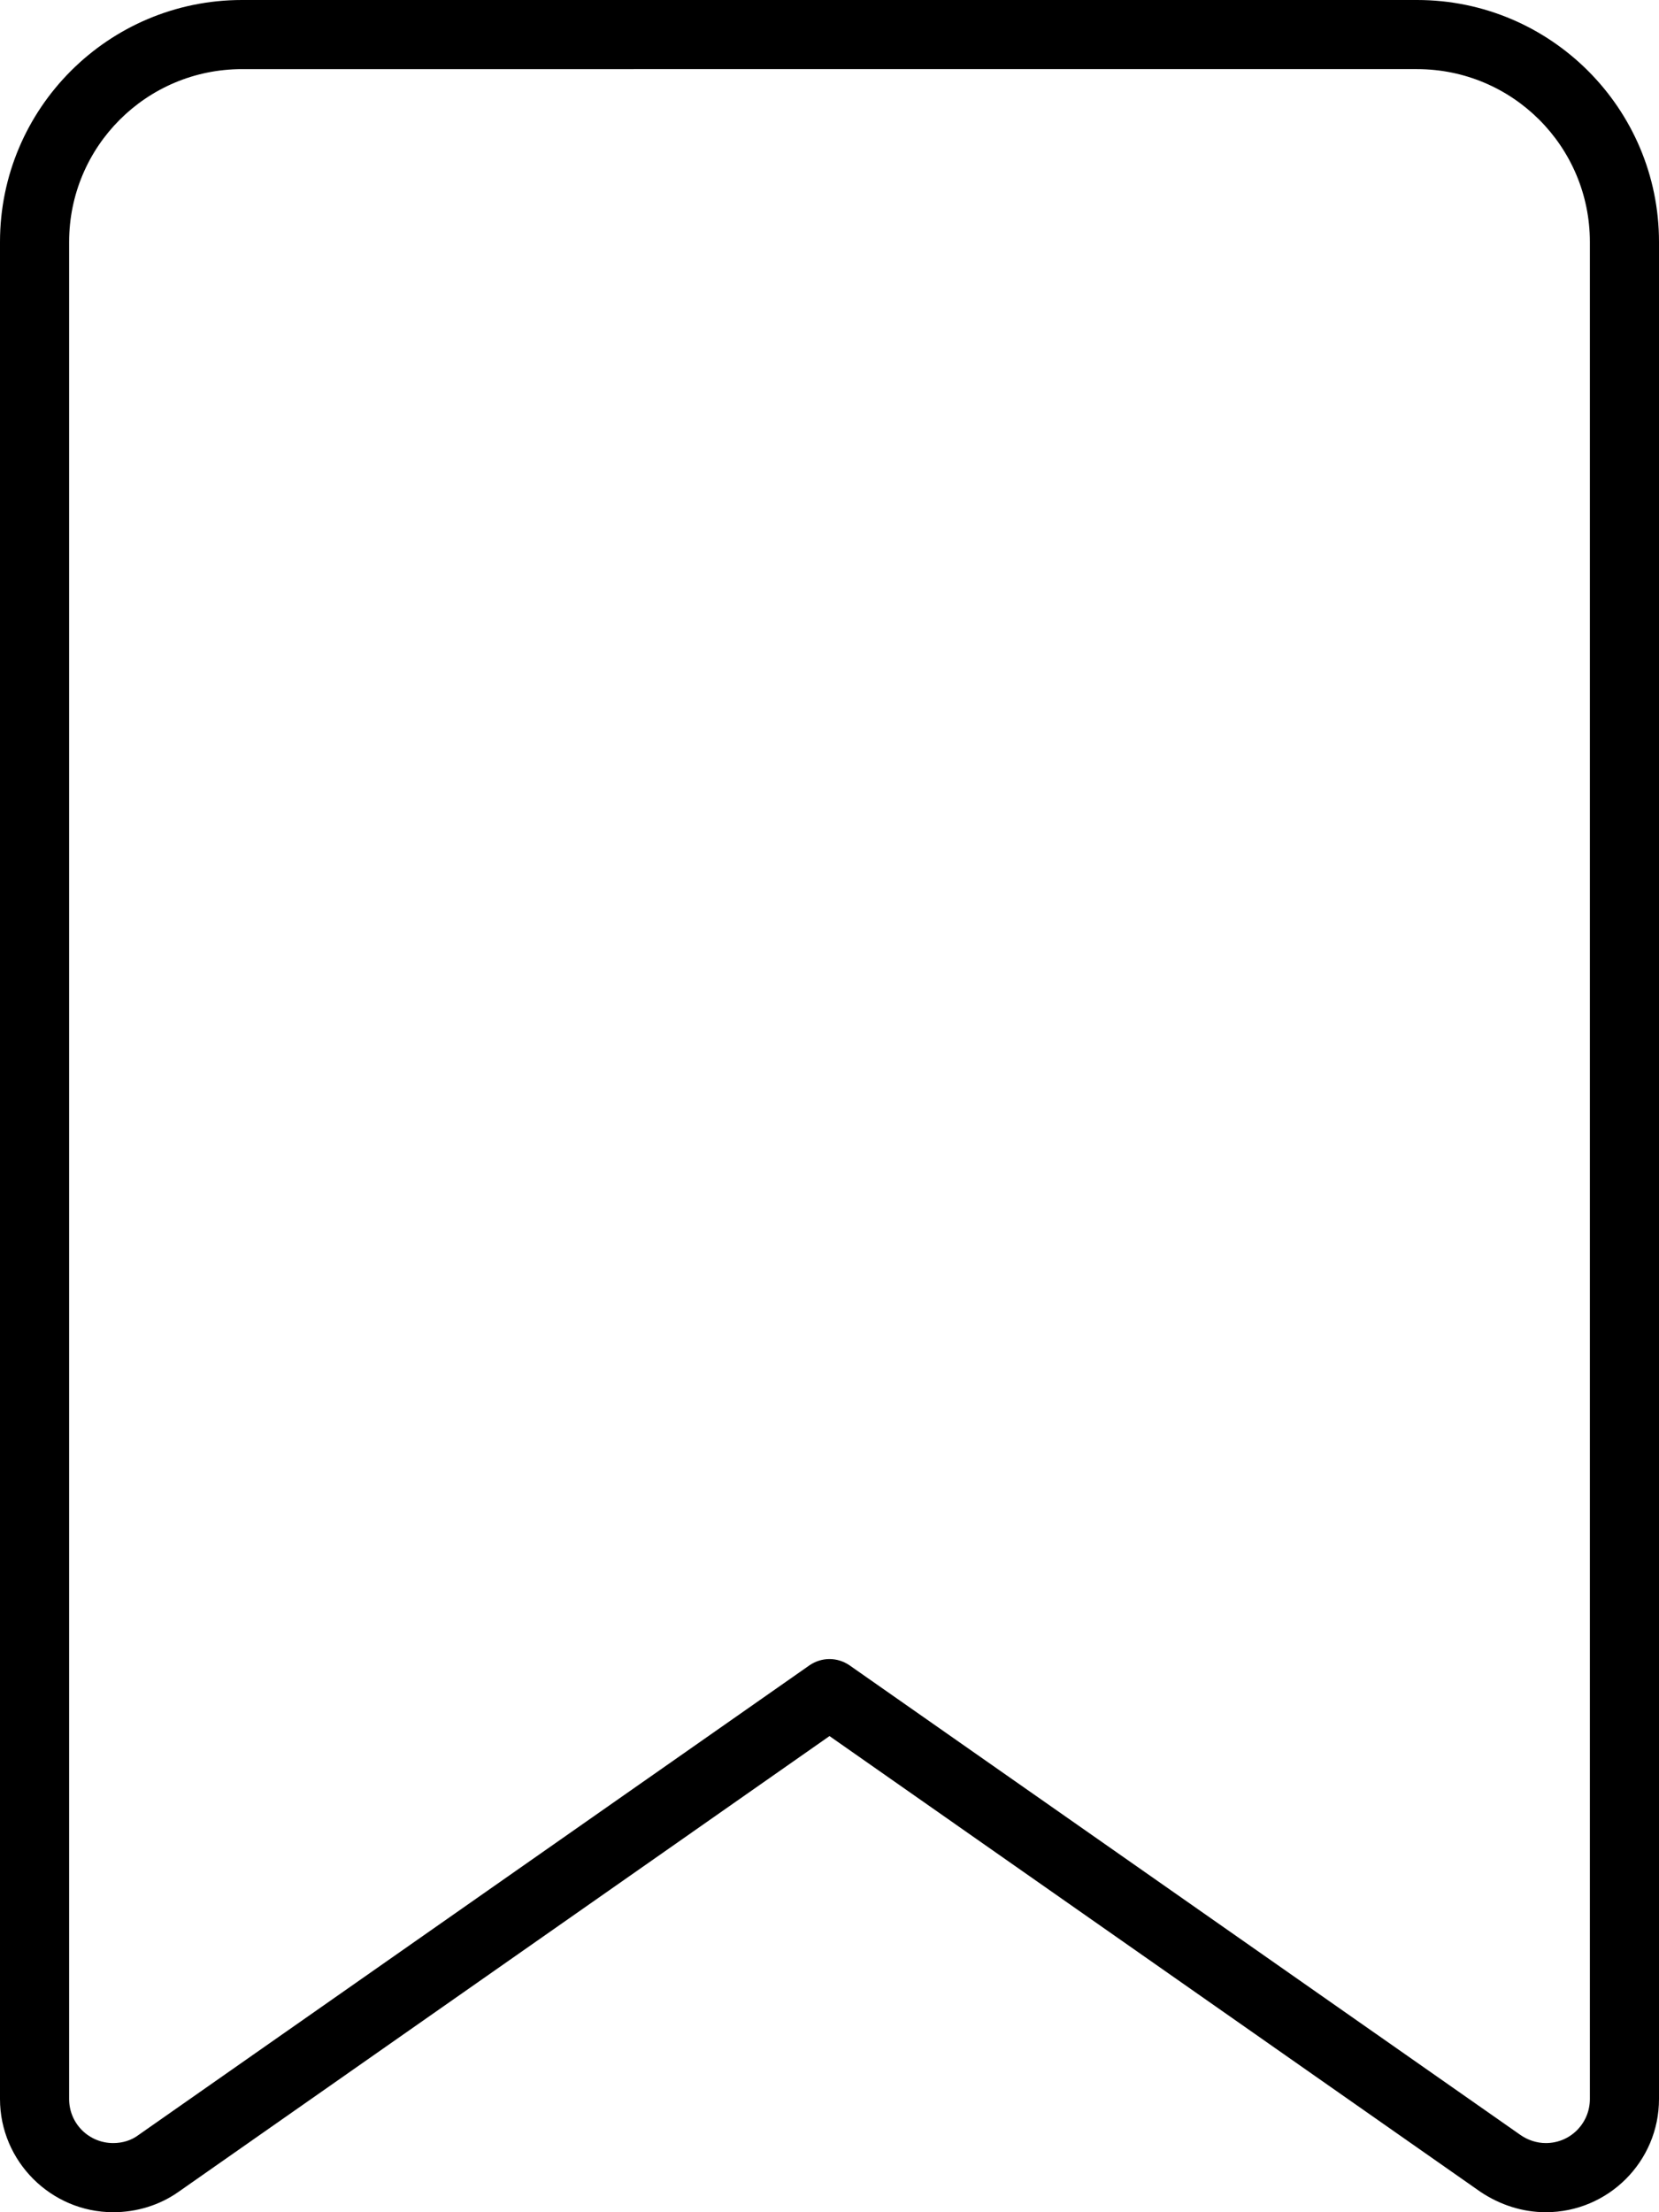 <svg xmlns="http://www.w3.org/2000/svg" viewBox="0 0 384 512"><!--! Font Awesome Pro 6.4.0 by @fontawesome - https://fontawesome.com License - https://fontawesome.com/license (Commercial License) Copyright 2023 Fonticons, Inc. --><path d="M0 56C0 25.1 25.1 0 56 0H328c30.9 0 56 25.1 56 56V485.8c0 14.5-11.8 26.2-26.2 26.2c-5.4 0-10.6-1.7-15.1-4.7L192 401.8 41.3 507.3c-4.4 3.1-9.7 4.7-15.1 4.7C11.8 512 0 500.2 0 485.8V56zM56 16C33.9 16 16 33.9 16 56V485.8c0 5.7 4.6 10.2 10.2 10.2c2.1 0 4.2-.6 5.9-1.9L187.4 385.4c2.8-1.9 6.4-1.9 9.2 0L351.9 494.1c1.7 1.2 3.8 1.9 5.9 1.9c5.7 0 10.2-4.6 10.2-10.2V56c0-22.1-17.9-40-40-40H56z"/></svg>